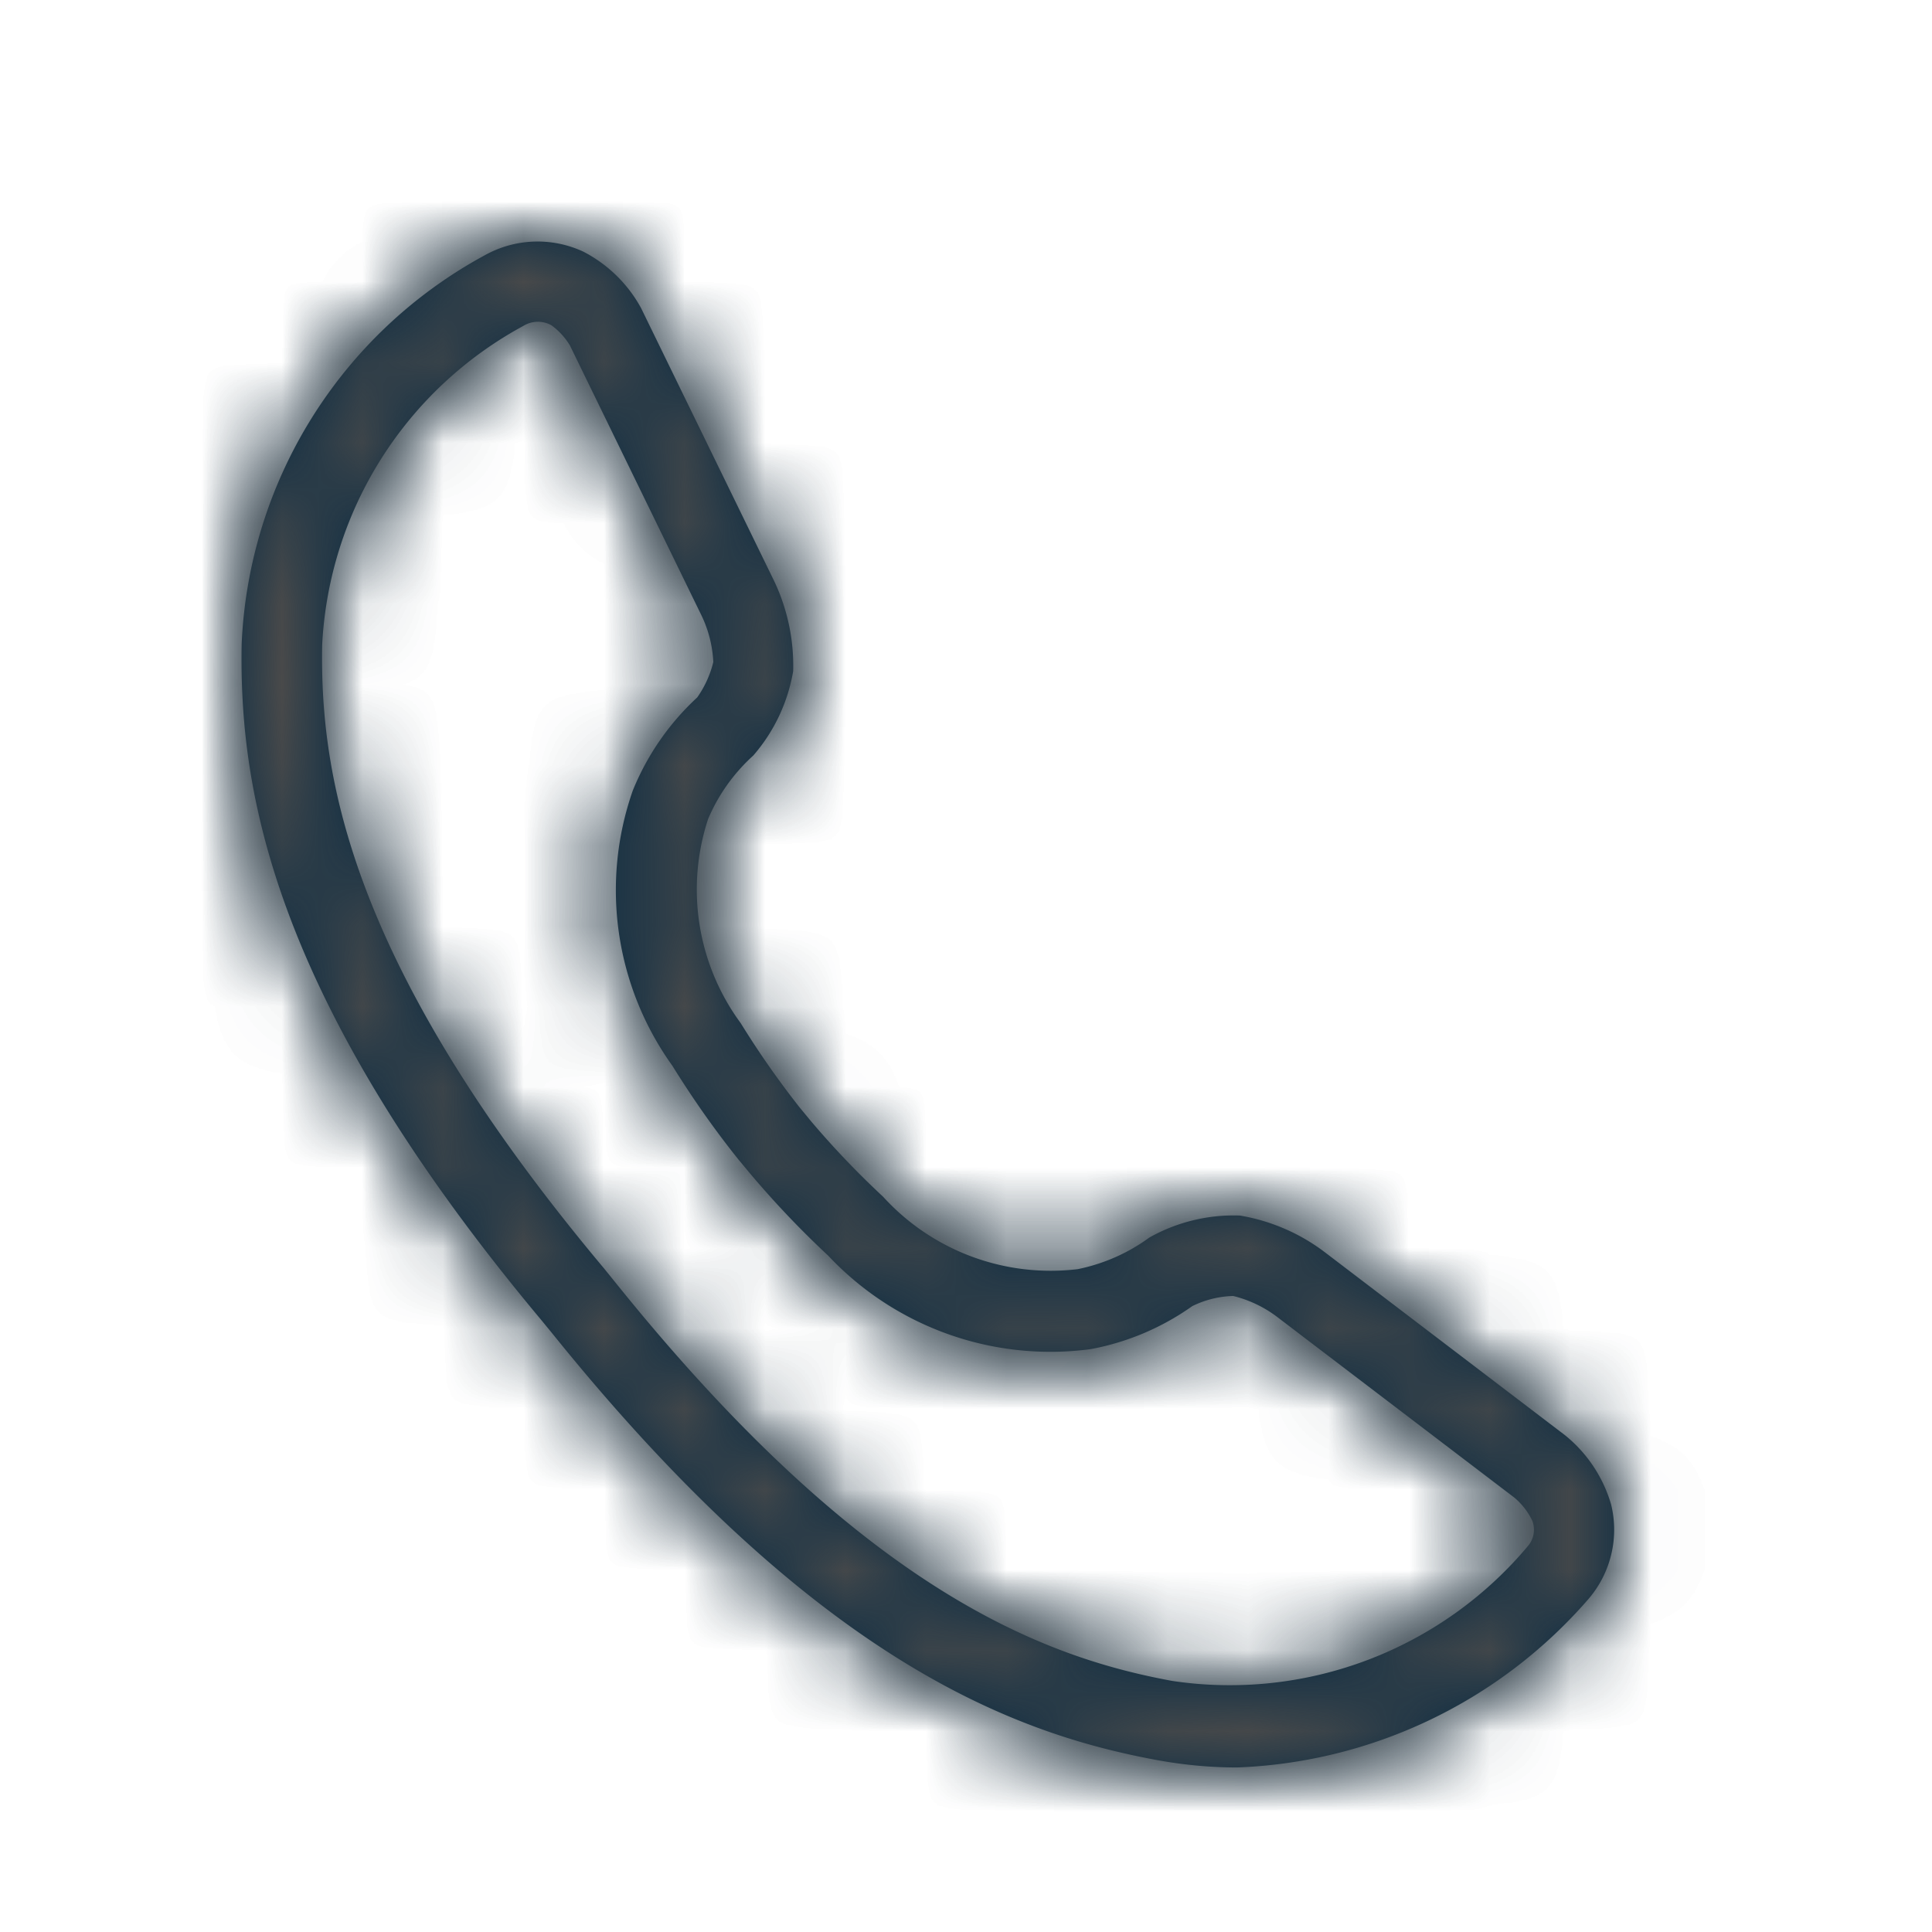 <svg width="24" height="24" xmlns="http://www.w3.org/2000/svg" xmlns:xlink="http://www.w3.org/1999/xlink"><defs><path d="M3.002 8c-.032 1.8.362 4.381 3.724 8.4l.136.166c3.284 4.075 5.74 4.973 7.52 5.3.325.059.656.09.987.09a6.077 6.077 0 0 0 4.37-2.1c.274-.324.376-.759.274-1.17a1.726 1.726 0 0 0-.573-.858l-2.99-2.278a2.4 2.4 0 0 0-1.048-.45 2.138 2.138 0 0 0-1.124.273c-.265.194-.57.328-.891.393a2.815 2.815 0 0 1-2.417-.9 10.9 10.9 0 0 1-.892-.934l-.14-.169a11.157 11.157 0 0 1-.736-1.052 2.8 2.8 0 0 1-.406-2.536c.127-.301.319-.57.562-.79.258-.297.429-.66.495-1.047.011-.387-.07-.77-.236-1.12L7.963 3.826a1.711 1.711 0 0 0-.717-.7 1.347 1.347 0 0 0-1.233.05 5.777 5.777 0 0 0-3.011 4.823Zm3.5-3.952a.344.344 0 0 1 .35-.006.861.861 0 0 1 .228.25l1.635 3.355a1.5 1.5 0 0 1 .146.577 1.292 1.292 0 0 1-.2.44 3.221 3.221 0 0 0-.8 1.156 3.741 3.741 0 0 0 .492 3.42c.249.402.521.79.817 1.16l.137.165c.306.364.634.71.982 1.034a3.785 3.785 0 0 0 3.262 1.16 3.186 3.186 0 0 0 1.26-.534c.158-.078.331-.121.508-.126a1.5 1.5 0 0 1 .534.251l2.959 2.254a.86.86 0 0 1 .223.288c.04.107.02.227-.055.314a4.83 4.83 0 0 1-4.418 1.675c-1.605-.295-3.843-1.124-6.92-4.953l-.14-.173c-3.157-3.766-3.528-6.116-3.5-7.74a4.781 4.781 0 0 1 2.5-3.967Z" id="a"/></defs><g fill="none" fill-rule="evenodd"><mask id="b" fill="#fff"><use xlink:href="#a"/></mask><use fill="#05273E" fill-rule="nonzero" xlink:href="#a"/><g mask="url(#b)" fill="#002B49"><path d="M0 0h24v24H0z"/></g><path fill="#4a4a4a" mask="url(#b)" d="M0 0h24v24H0z"/></g></svg>